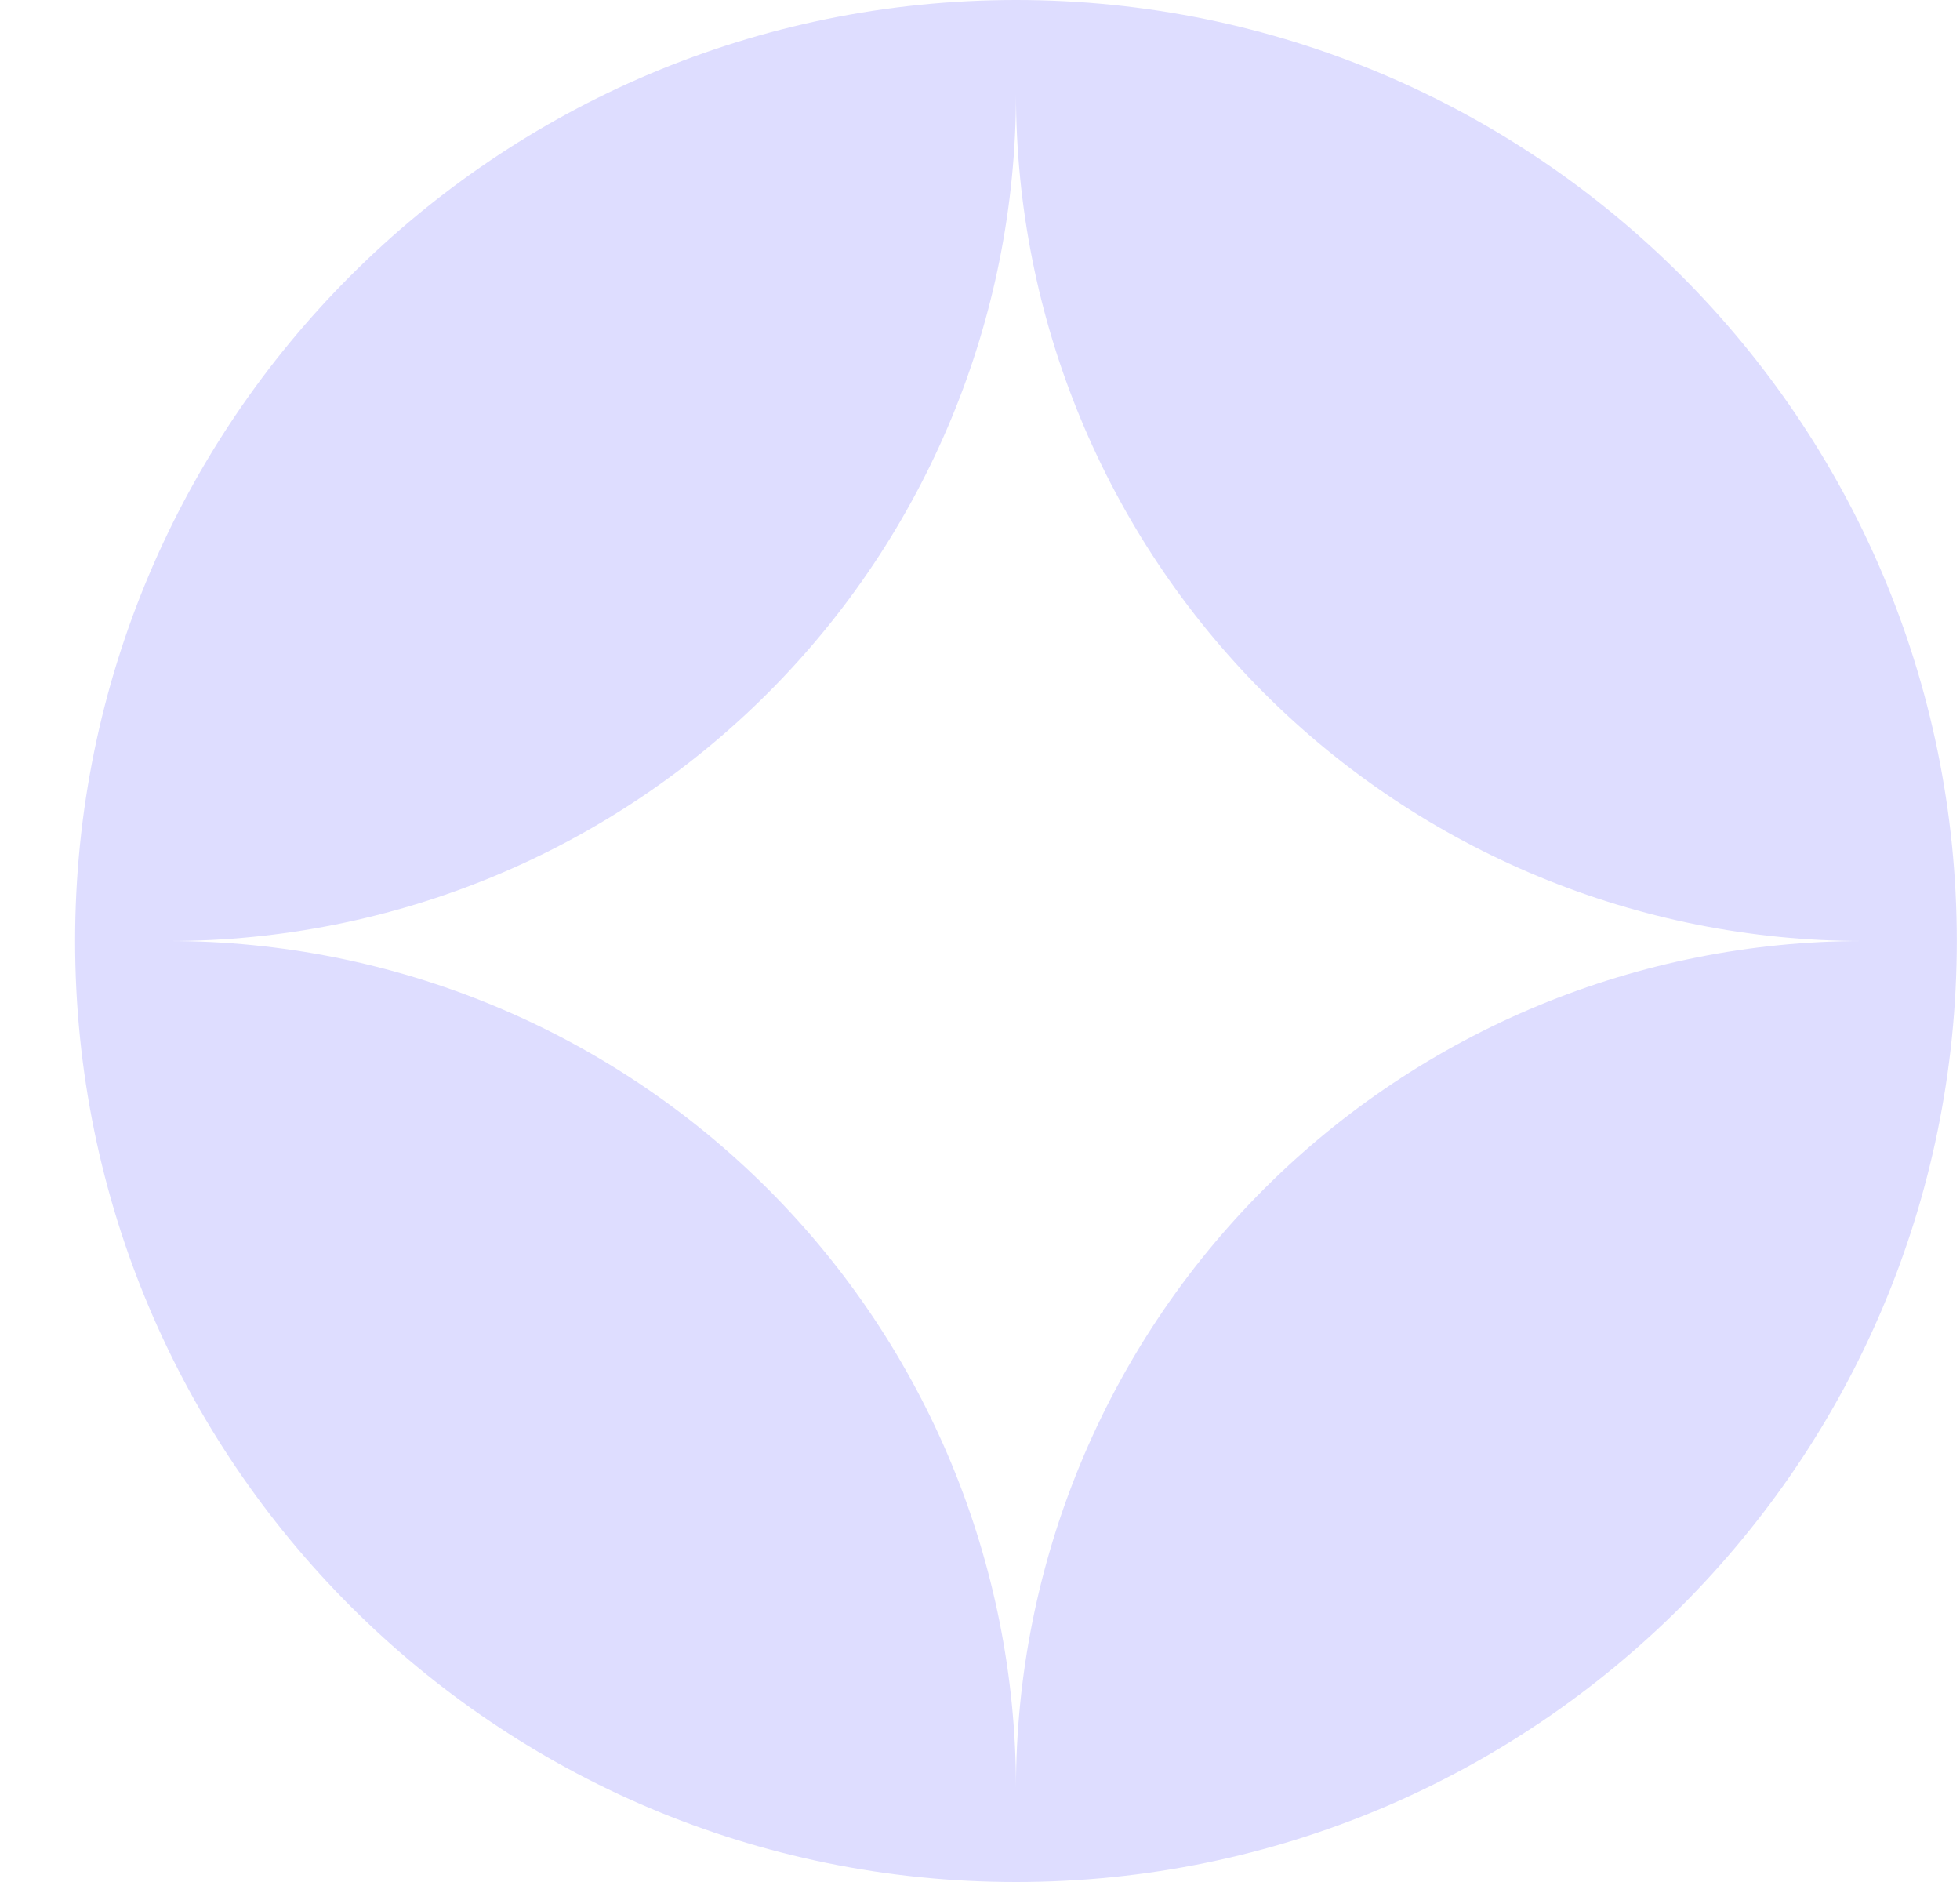 <svg width="25" height="24" viewBox="0 0 25 24" fill="none" xmlns="http://www.w3.org/2000/svg">
<path fill-rule="evenodd" clip-rule="evenodd" d="M12.959 0C6.331 0 0.958 5.372 0.958 12C0.958 18.628 6.331 24 12.959 24C19.586 24 24.959 18.628 24.959 12C24.959 5.372 19.586 0 12.959 0ZM12.959 1.2C12.959 4.064 11.821 6.811 9.795 8.837C7.77 10.862 5.023 12 2.159 12C5.023 12 7.77 13.138 9.795 15.163C11.821 17.189 12.959 19.936 12.959 22.8C12.959 19.936 14.096 17.189 16.122 15.163C18.147 13.138 20.894 12 23.759 12C20.894 12 18.147 10.862 16.122 8.837C14.096 6.811 12.959 4.064 12.959 1.2Z" fill="#DEDDFF"/>
</svg>
